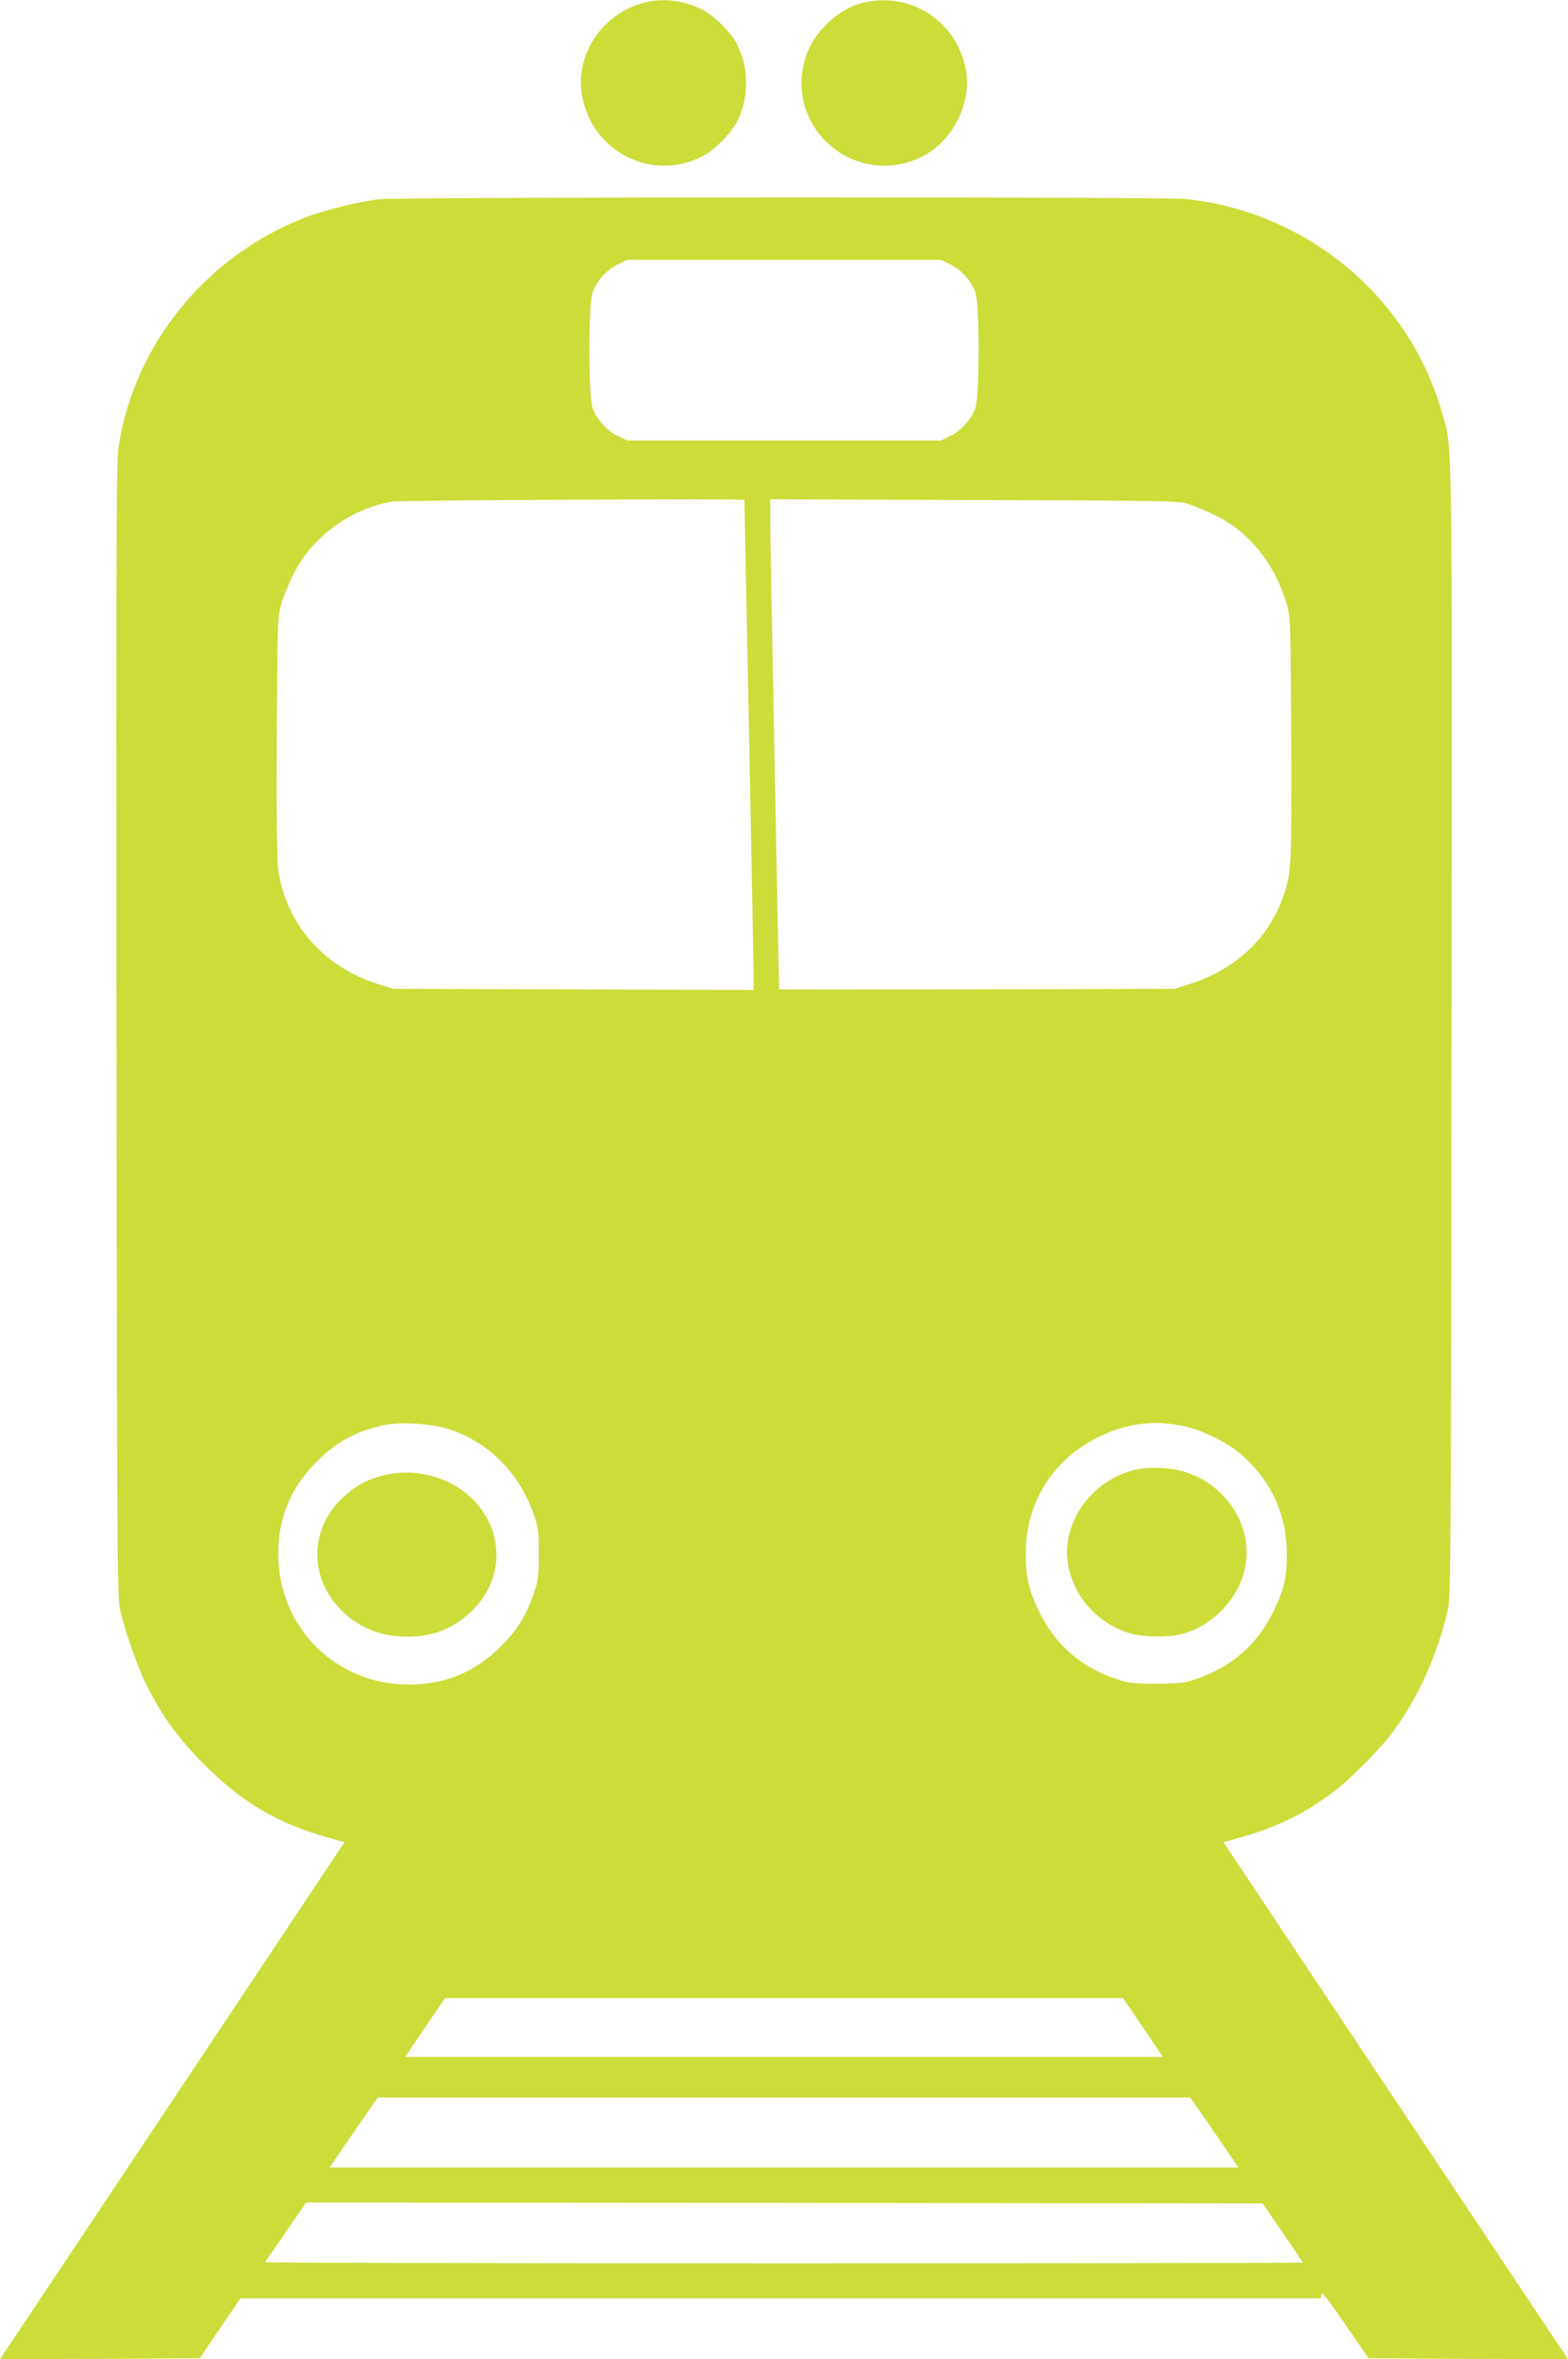 <?xml version="1.0" standalone="no"?>
<!DOCTYPE svg PUBLIC "-//W3C//DTD SVG 20010904//EN"
 "http://www.w3.org/TR/2001/REC-SVG-20010904/DTD/svg10.dtd">
<svg version="1.0" xmlns="http://www.w3.org/2000/svg"
 width="851pt" height="1280pt" viewBox="0 0 851 1280"
 preserveAspectRatio="xMidYMid meet">
<g transform="translate(0,1280) scale(0.1,-0.1)"
fill="#cddc39" stroke="none">
<path d="M3493 12785 c-227 -61 -373 -283 -334 -505 56 -310 389 -472 663
-323 59 32 148 123 178 183 67 131 66 290 -2 424 -29 56 -112 141 -173 176
-99 57 -224 74 -332 45z"/>
<path d="M4700 12789 c-150 -29 -295 -169 -335 -324 -96 -372 283 -684 631
-519 169 80 278 287 247 469 -45 260 -284 425 -543 374z"/>
<path d="M2055 11719 c-101 -12 -297 -60 -396 -98 -537 -207 -928 -685 -1015
-1241 -13 -83 -14 -486 -12 -3170 3 -2913 4 -3079 21 -3150 30 -125 94 -305
142 -402 86 -170 166 -281 303 -421 217 -221 421 -339 725 -419 l47 -13 -935
-1403 -935 -1402 542 2 542 3 110 162 111 163 2932 0 2932 0 3 22 c2 16 35
-26 129 -163 l126 -184 541 -3 542 -2 -935 1402 -935 1403 47 13 c235 62 406
145 578 282 72 58 218 205 274 277 145 185 256 425 318 683 17 71 18 237 21
3150 3 3354 6 3150 -53 3355 -180 626 -732 1085 -1387 1155 -121 13 -4266 11
-4383 -1z m3101 -353 c60 -28 117 -91 138 -154 23 -67 23 -557 0 -624 -21 -63
-78 -126 -138 -154 l-51 -24 -850 0 -850 0 -51 24 c-60 28 -117 91 -138 154
-23 67 -23 557 0 624 21 63 78 126 138 154 l51 24 850 0 850 0 51 -24z m-1116
-1278 c1 -17 50 -2524 50 -2581 l0 -78 -977 3 -978 3 -75 23 c-301 93 -504
322 -550 620 -7 45 -10 293 -8 723 4 647 4 655 27 729 12 41 43 115 69 165
101 196 309 347 533 384 46 7 1909 16 1909 9z m2405 -21 c33 -10 103 -39 155
-65 179 -88 316 -257 381 -472 23 -74 23 -82 27 -729 3 -694 1 -737 -43 -864
-81 -232 -264 -401 -517 -479 l-73 -23 -1072 -3 c-590 -1 -1073 -1 -1074 0 -2
10 -48 2417 -49 2526 l0 133 1103 -4 c1019 -3 1107 -4 1162 -20z m-4012 -5020
c215 -68 387 -239 463 -462 25 -72 28 -94 28 -215 0 -118 -3 -144 -26 -212
-40 -121 -92 -204 -182 -293 -138 -137 -302 -205 -496 -205 -399 0 -710 311
-710 710 0 194 68 358 205 496 107 108 208 164 360 200 89 21 259 12 358 -19z
m3985 17 c97 -19 240 -88 312 -150 167 -143 253 -327 254 -544 0 -128 -13
-188 -69 -305 -90 -188 -228 -309 -430 -377 -60 -20 -90 -23 -210 -23 -120 0
-150 3 -210 23 -198 66 -335 185 -425 367 -55 111 -73 189 -73 315 -1 277 148
514 398 635 148 72 296 91 453 59z m-215 -3264 l108 -160 -2056 0 -2056 0 108
160 108 159 1840 0 1840 0 108 -159z m300 -442 c24 -35 83 -120 131 -190 l87
-128 -2466 0 -2466 0 87 128 c48 70 107 155 131 190 l44 62 2204 0 2204 0 44
-62z m458 -671 c60 -87 109 -160 109 -163 0 -2 -1267 -4 -2815 -4 -1548 0
-2815 3 -2815 6 0 3 11 20 23 37 13 18 63 89 111 160 l87 127 2596 -2 2596 -3
108 -158z"/>
<path d="M2065 4791 c-86 -25 -135 -53 -204 -116 -179 -167 -186 -426 -16
-604 95 -100 219 -151 365 -151 145 0 254 45 356 145 173 172 171 432 -5 605
-125 122 -324 171 -496 121z"/>
<path d="M6163 4826 c-186 -43 -334 -196 -366 -380 -38 -222 118 -451 348
-511 68 -17 189 -19 255 -4 180 41 330 199 360 379 36 210 -101 426 -316 500
-77 27 -201 34 -281 16z"/>
</g>
</svg>
